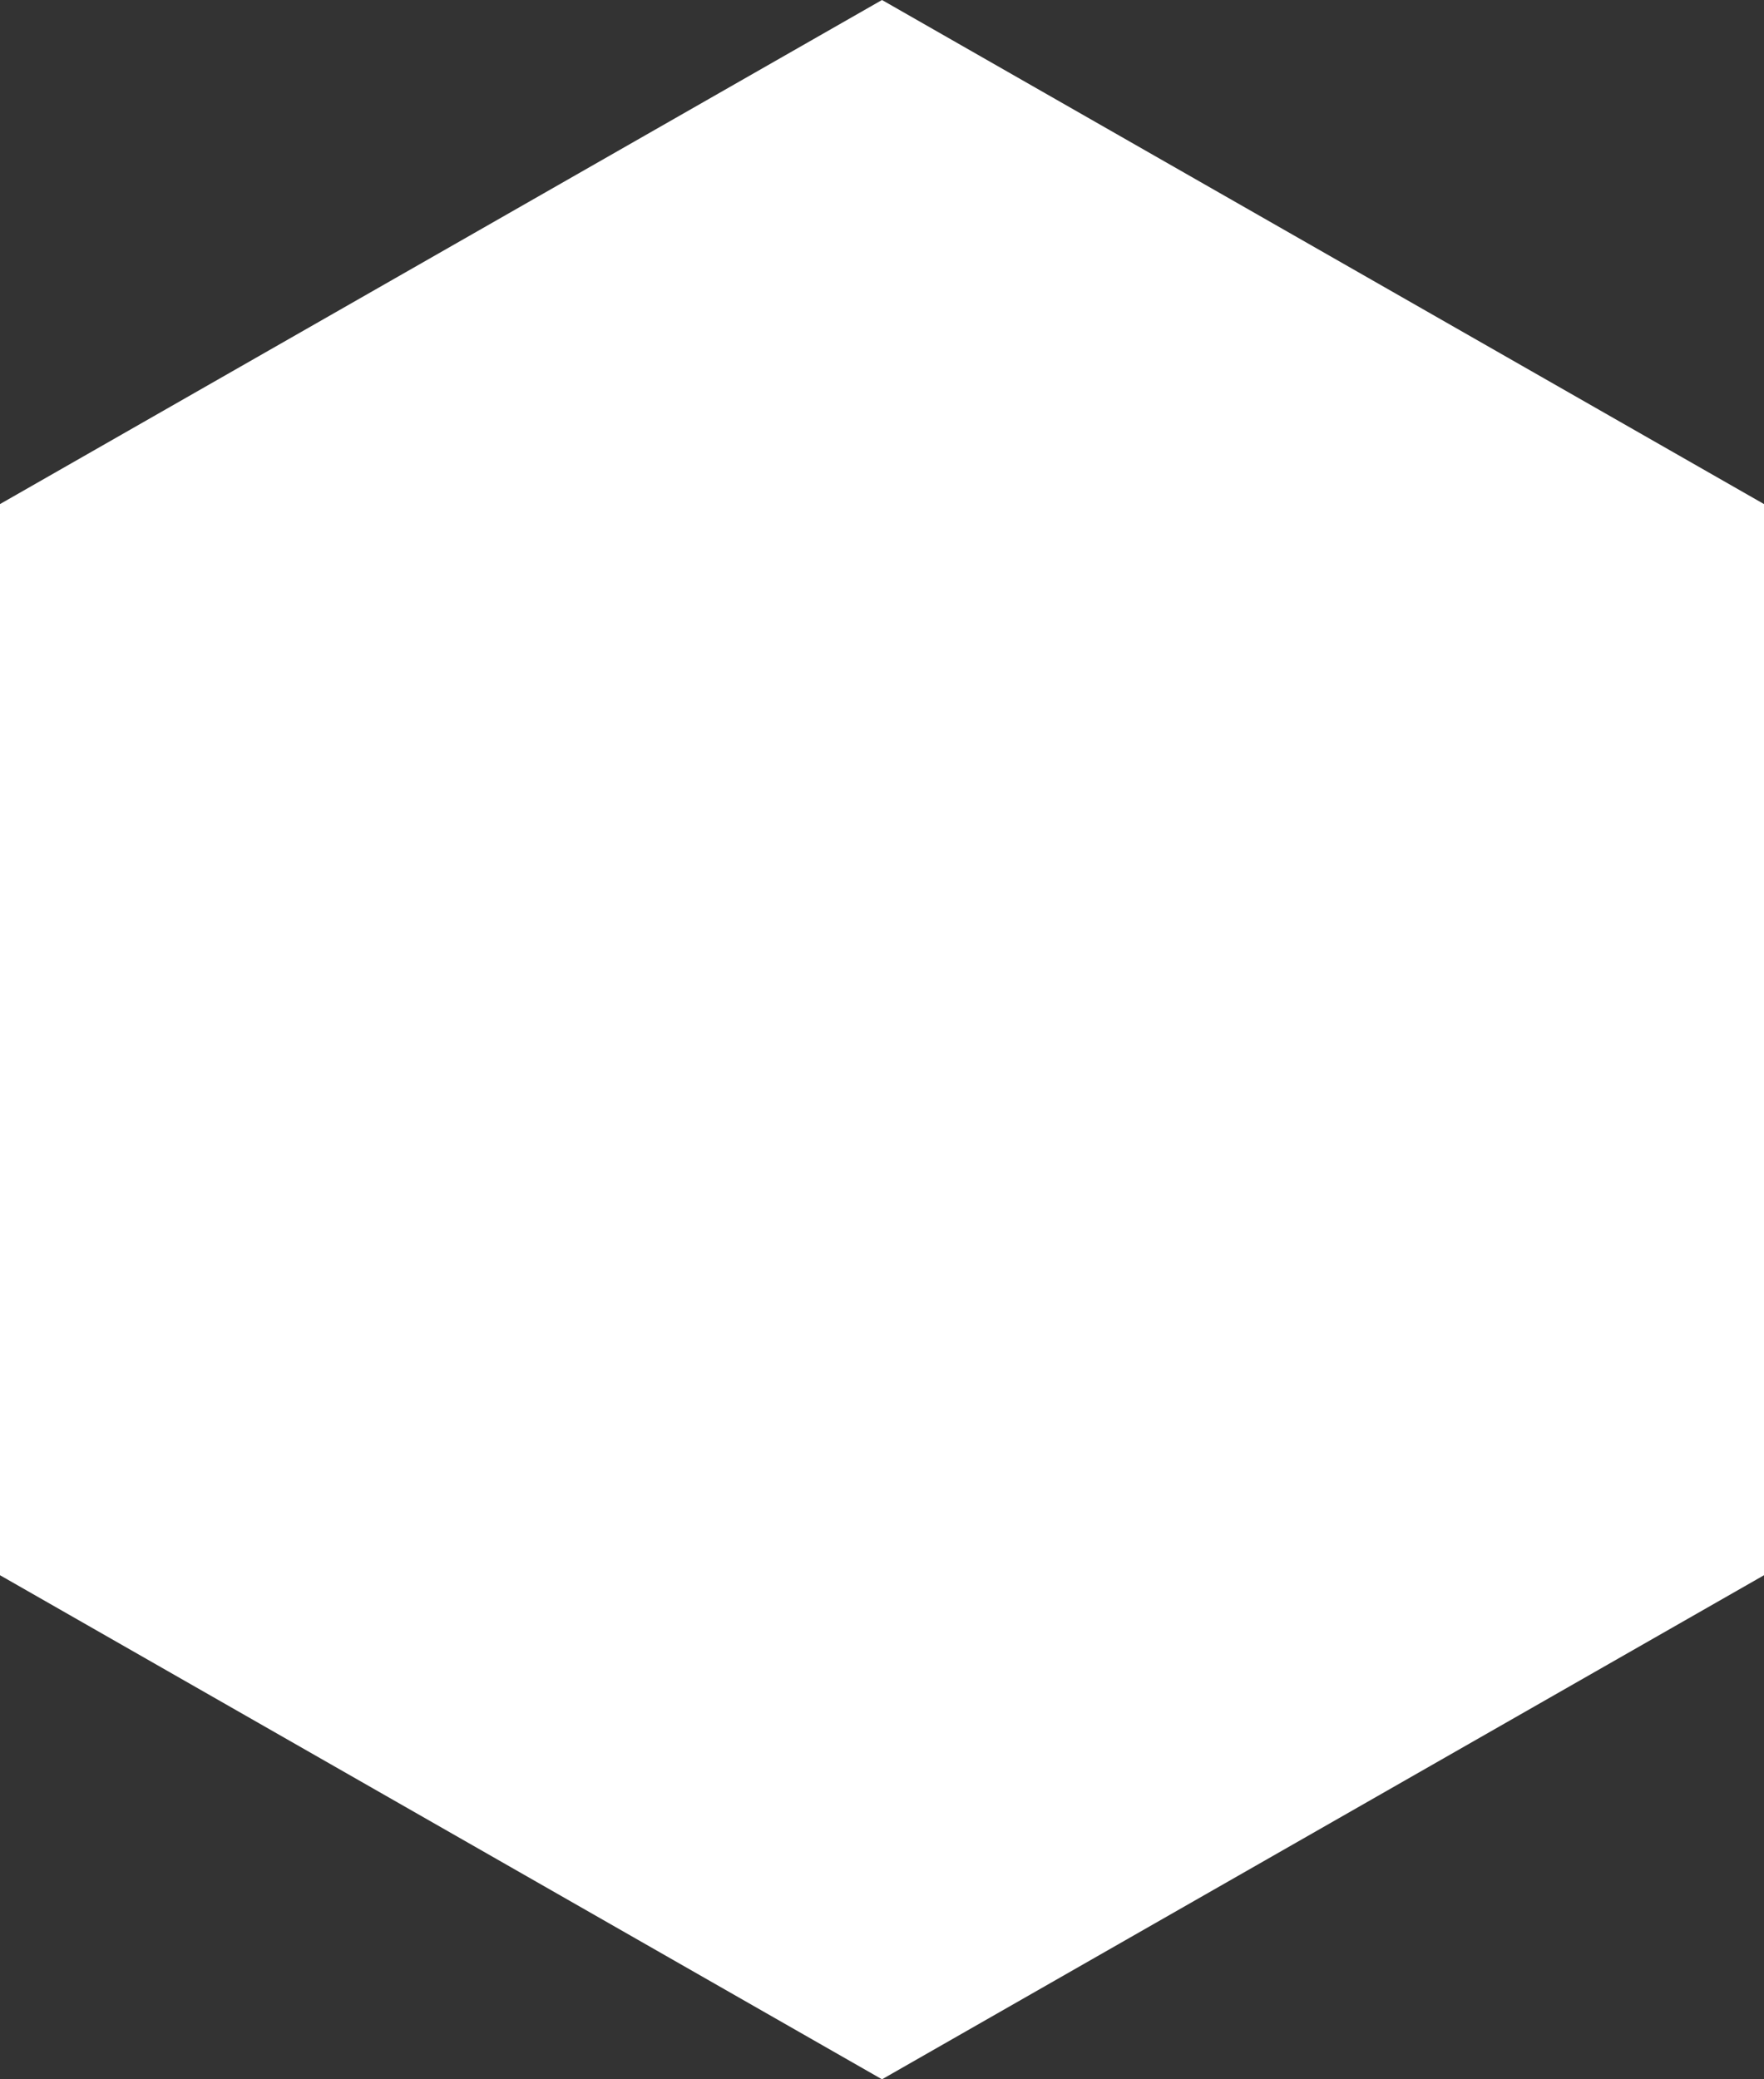 <svg xmlns="http://www.w3.org/2000/svg" xmlns:xlink="http://www.w3.org/1999/xlink" version="1.1" id="Ebene_1" x="0px" y="0px" viewBox="0 0 2.8 3.3" style="enable-background:new 0 0 2.8 3.3;" xml:space="preserve">
<rect x="0" y="0" width="2.8" height="3.3" fill="#333333" stroke="none"/>
<style type="text/css">
	.st0{fill:#FFFFFF;}
</style>
<polygon class="st0" points="1.4,0 0,0.8 0,2.5 1.4,3.3 2.8,2.5 2.8,0.8 "/>
</svg>